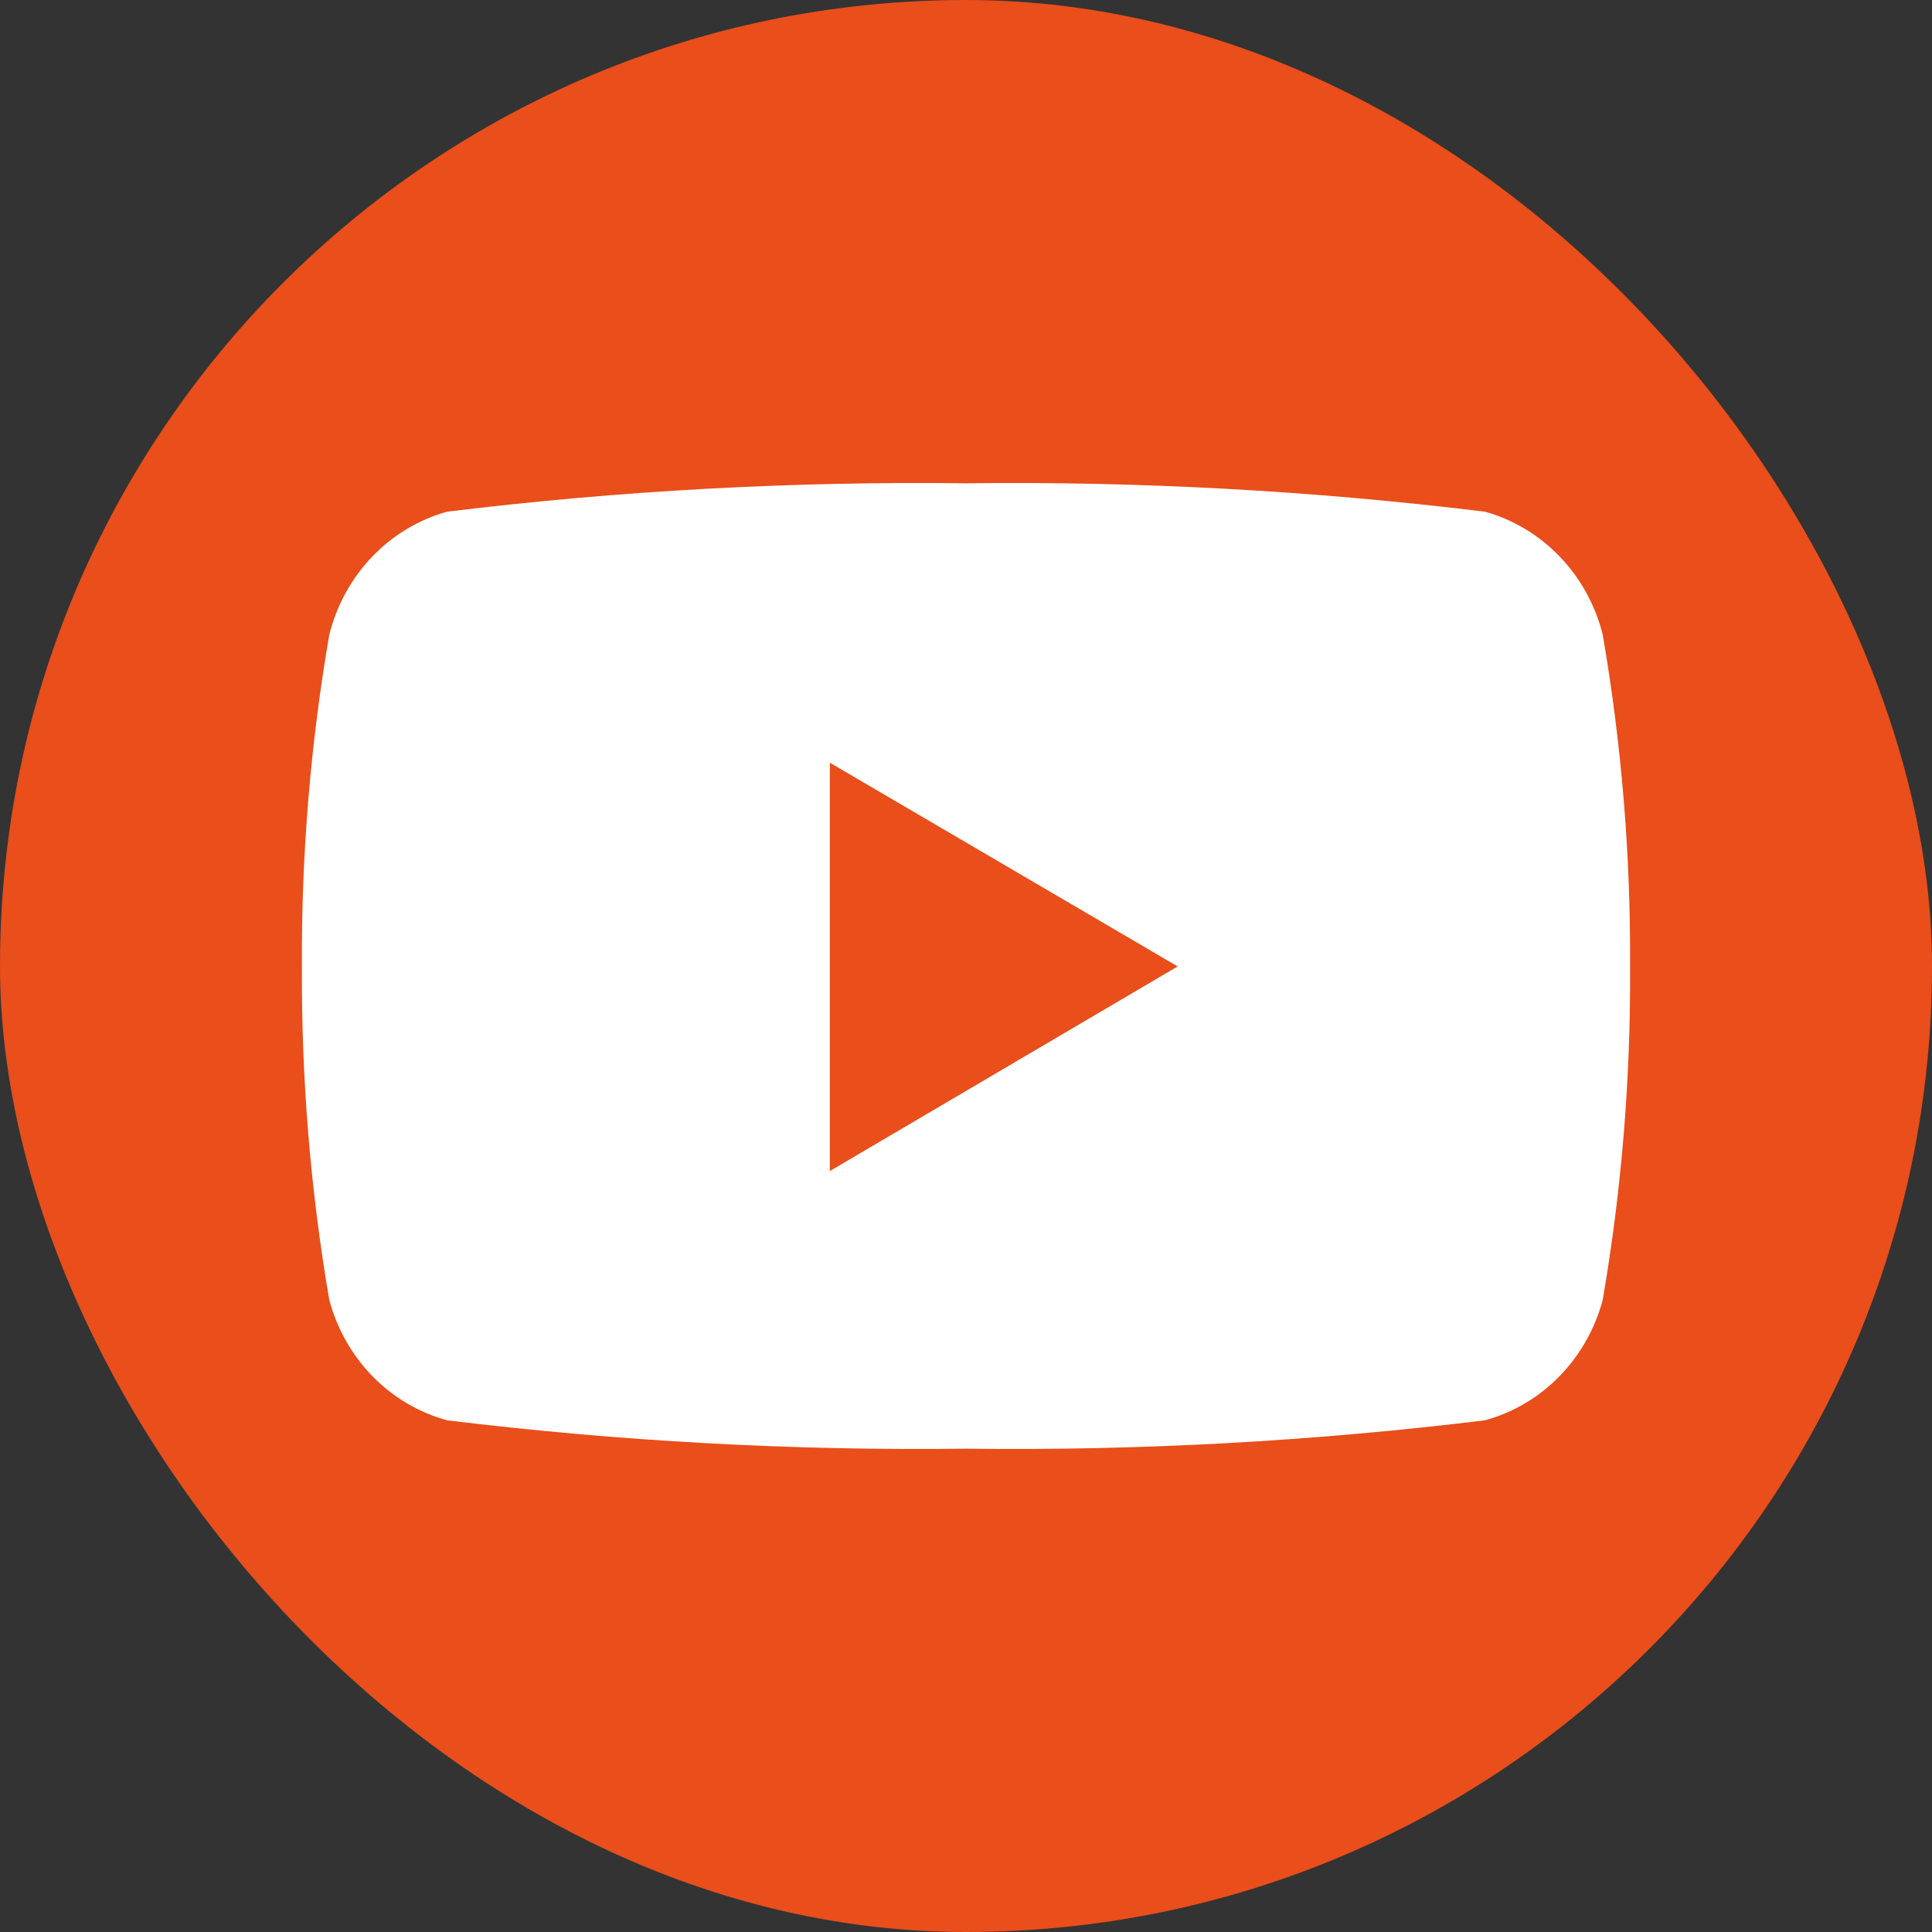 <svg width="32" height="32" viewBox="0 0 32 32" fill="none" xmlns="http://www.w3.org/2000/svg">
<rect x="0" y="0" width="32" height="32" fill="#333333" stroke="none"/>
<g clip-path="url(#clip0_2262_1707)">
<rect width="32" height="32" rx="16" fill="#E94E1B"/>
<path d="M26.546 10.511C26.423 10.023 26.178 9.577 25.835 9.22C25.492 8.862 25.064 8.605 24.593 8.475C21.742 8.126 18.871 7.97 16 8.005C13.129 7.97 10.258 8.126 7.407 8.475C6.936 8.605 6.508 8.862 6.165 9.22C5.822 9.577 5.577 10.023 5.454 10.511C5.142 12.325 4.99 14.165 5.001 16.007C4.99 17.859 5.141 19.708 5.454 21.532C5.583 22.012 5.831 22.449 6.173 22.799C6.516 23.148 6.941 23.399 7.407 23.525C10.258 23.873 13.129 24.03 16 23.995C18.871 24.03 21.742 23.873 24.593 23.525C25.059 23.399 25.484 23.148 25.826 22.799C26.169 22.449 26.417 22.012 26.546 21.532C26.859 19.708 27.011 17.859 26.999 16.007C27.01 14.165 26.858 12.325 26.546 10.511ZM13.745 19.41V12.633L19.506 16.007L13.745 19.396V19.41Z" fill="white"/>
</g>
<defs>
<clipPath id="clip0_2262_1707">
<rect width="32" height="32" fill="white"/>
</clipPath>
</defs>
</svg>
